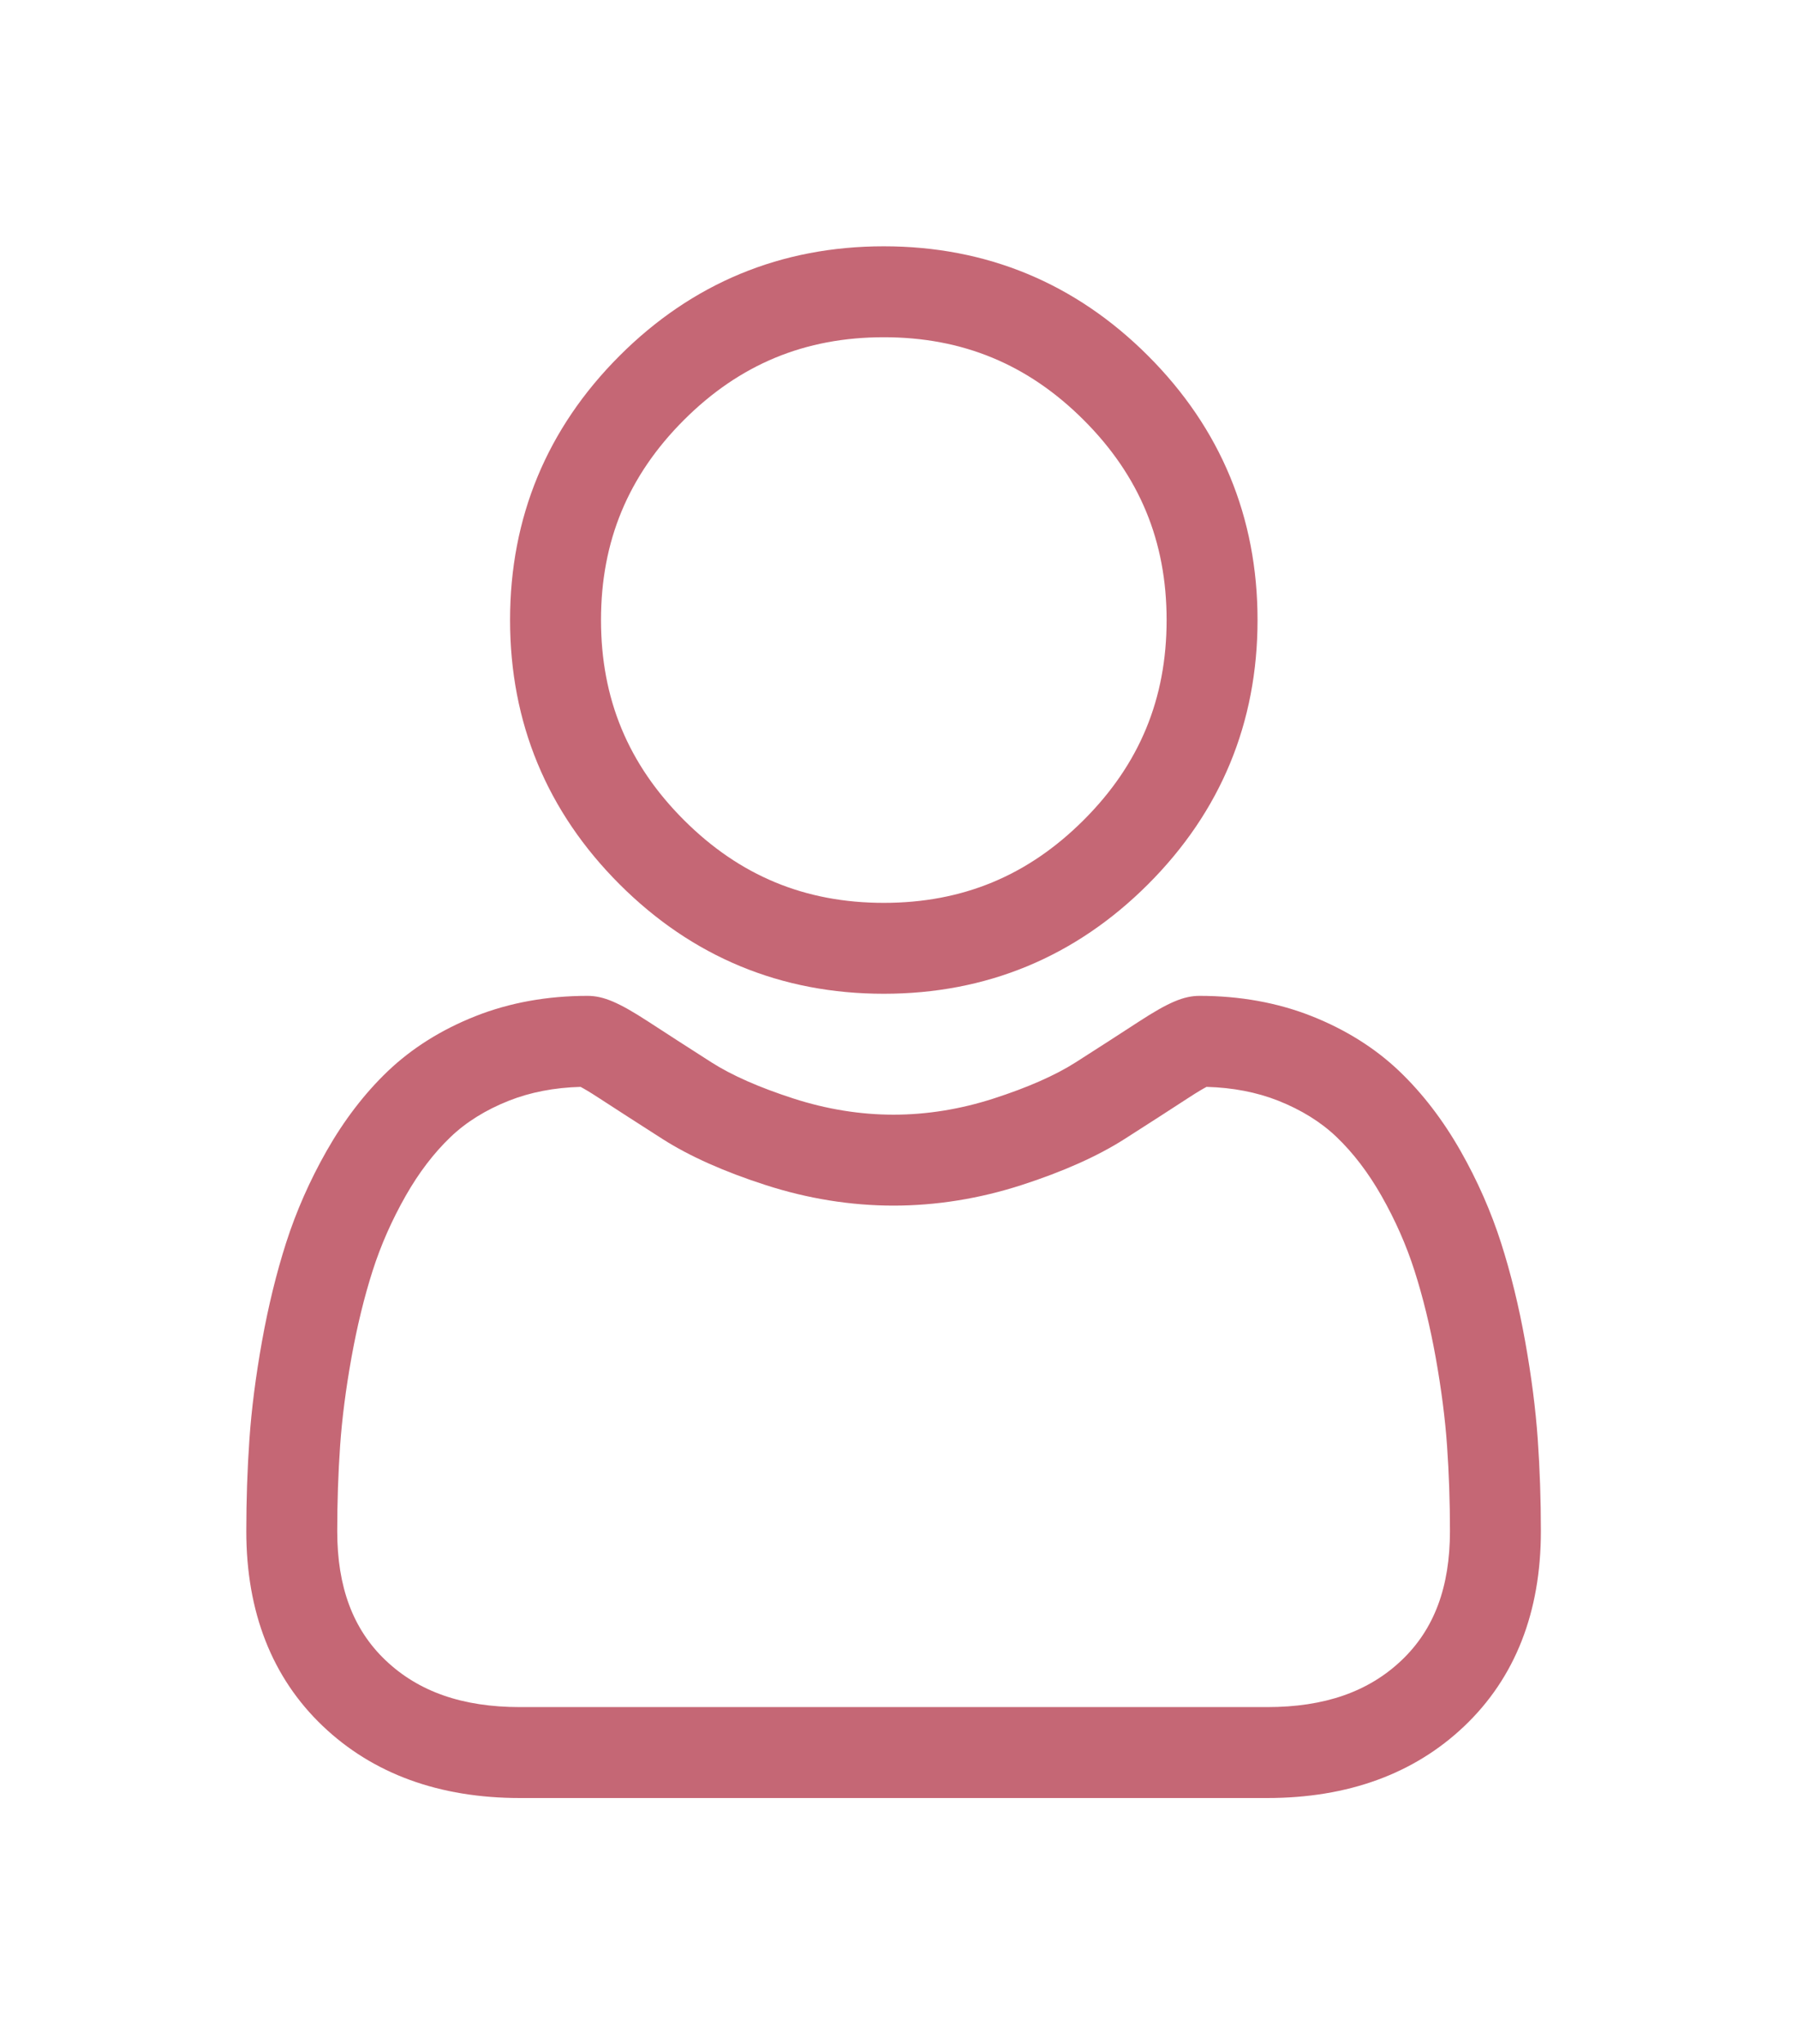 <?xml version="1.0" encoding="UTF-8"?> <svg xmlns="http://www.w3.org/2000/svg" width="73" height="83" viewBox="0 0 73 83" fill="none"> <g opacity="0.7" filter="url(#filter0_d)"> <path d="M35.883 40.347C40.052 40.347 43.662 38.852 46.612 35.902C49.562 32.952 51.057 29.343 51.057 25.173C51.057 21.005 49.562 17.395 46.612 14.445C43.662 11.495 40.052 10 35.883 10C31.713 10 28.104 11.495 25.154 14.445C22.205 17.395 20.709 21.005 20.709 25.173C20.709 29.343 22.205 32.953 25.154 35.902C28.105 38.852 31.715 40.347 35.883 40.347V40.347ZM27.765 17.055C30.029 14.792 32.684 13.692 35.883 13.692C39.082 13.692 41.737 14.792 44.001 17.055C46.265 19.319 47.365 21.975 47.365 25.173C47.365 28.372 46.265 31.028 44.001 33.291C41.737 35.555 39.082 36.656 35.883 36.656C32.685 36.656 30.03 35.555 27.765 33.291C25.502 31.028 24.401 28.372 24.401 25.173C24.401 21.975 25.502 19.319 27.765 17.055Z" fill="#AD263B"></path> </g> <g opacity="0.7" filter="url(#filter1_d)"> <path d="M62.434 58.444C62.349 57.217 62.177 55.877 61.923 54.463C61.668 53.039 61.339 51.692 60.944 50.461C60.537 49.189 59.984 47.932 59.299 46.728C58.589 45.478 57.754 44.39 56.818 43.495C55.839 42.558 54.64 41.805 53.254 41.255C51.873 40.709 50.342 40.432 48.704 40.432C48.061 40.432 47.439 40.696 46.238 41.478C45.499 41.96 44.634 42.518 43.669 43.134C42.843 43.66 41.725 44.153 40.345 44.599C38.997 45.035 37.629 45.256 36.279 45.256C34.929 45.256 33.561 45.035 32.213 44.599C30.833 44.153 29.715 43.661 28.891 43.135C27.935 42.524 27.07 41.966 26.32 41.477C25.119 40.696 24.497 40.432 23.854 40.432C22.216 40.432 20.686 40.709 19.305 41.256C17.92 41.804 16.721 42.558 15.74 43.495C14.804 44.391 13.97 45.479 13.26 46.728C12.576 47.932 12.023 49.188 11.615 50.461C11.221 51.692 10.892 53.039 10.636 54.463C10.383 55.876 10.211 57.215 10.126 58.446C10.042 59.649 10 60.901 10 62.166C10 65.454 11.045 68.117 13.107 70.08C15.143 72.018 17.837 73 21.113 73H51.448C54.724 73 57.417 72.018 59.454 70.08C61.516 68.118 62.561 65.455 62.561 62.165C62.561 60.896 62.518 59.644 62.434 58.444V58.444ZM56.908 67.405C55.563 68.686 53.777 69.308 51.448 69.308H21.113C18.783 69.308 16.997 68.686 15.652 67.406C14.333 66.15 13.692 64.435 13.692 62.166C13.692 60.985 13.731 59.82 13.809 58.701C13.885 57.603 14.04 56.397 14.27 55.116C14.498 53.85 14.787 52.662 15.131 51.587C15.461 50.556 15.912 49.535 16.47 48.552C17.003 47.614 17.616 46.81 18.293 46.163C18.926 45.556 19.724 45.06 20.664 44.688C21.534 44.344 22.511 44.156 23.572 44.127C23.701 44.196 23.931 44.327 24.304 44.571C25.063 45.065 25.938 45.629 26.905 46.247C27.995 46.942 29.4 47.57 31.078 48.111C32.793 48.666 34.543 48.948 36.279 48.948C38.016 48.948 39.766 48.666 41.48 48.112C43.16 47.569 44.564 46.942 45.655 46.246C46.645 45.614 47.495 45.066 48.254 44.571C48.627 44.328 48.857 44.196 48.987 44.127C50.048 44.156 51.025 44.344 51.895 44.688C52.835 45.06 53.633 45.557 54.266 46.163C54.943 46.81 55.556 47.614 56.089 48.552C56.648 49.535 57.099 50.557 57.428 51.587C57.773 52.663 58.063 53.85 58.29 55.115C58.52 56.399 58.675 57.605 58.751 58.701V58.702C58.83 59.817 58.869 60.982 58.869 62.166C58.869 64.436 58.228 66.15 56.908 67.405V67.405Z" fill="#AD263B"></path> </g> <defs> <filter id="filter0_d" x="10.709" y="0" width="50.348" height="50.347" filterUnits="userSpaceOnUse" color-interpolation-filters="sRGB"> <feFlood flood-opacity="0" result="BackgroundImageFix"></feFlood> <feColorMatrix in="SourceAlpha" type="matrix" values="0 0 0 0 0 0 0 0 0 0 0 0 0 0 0 0 0 0 127 0"></feColorMatrix> <feOffset></feOffset> <feGaussianBlur stdDeviation="5"></feGaussianBlur> <feColorMatrix type="matrix" values="0 0 0 0 0.678 0 0 0 0 0.149 0 0 0 0 0.231 0 0 0 0.87 0"></feColorMatrix> <feBlend mode="normal" in2="BackgroundImageFix" result="effect1_dropShadow"></feBlend> <feBlend mode="normal" in="SourceGraphic" in2="effect1_dropShadow" result="shape"></feBlend> </filter> <filter id="filter1_d" x="0" y="30.432" width="72.561" height="52.569" filterUnits="userSpaceOnUse" color-interpolation-filters="sRGB"> <feFlood flood-opacity="0" result="BackgroundImageFix"></feFlood> <feColorMatrix in="SourceAlpha" type="matrix" values="0 0 0 0 0 0 0 0 0 0 0 0 0 0 0 0 0 0 127 0"></feColorMatrix> <feOffset></feOffset> <feGaussianBlur stdDeviation="5"></feGaussianBlur> <feColorMatrix type="matrix" values="0 0 0 0 0.678 0 0 0 0 0.149 0 0 0 0 0.231 0 0 0 0.87 0"></feColorMatrix> <feBlend mode="normal" in2="BackgroundImageFix" result="effect1_dropShadow"></feBlend> <feBlend mode="normal" in="SourceGraphic" in2="effect1_dropShadow" result="shape"></feBlend> </filter> </defs> </svg> 